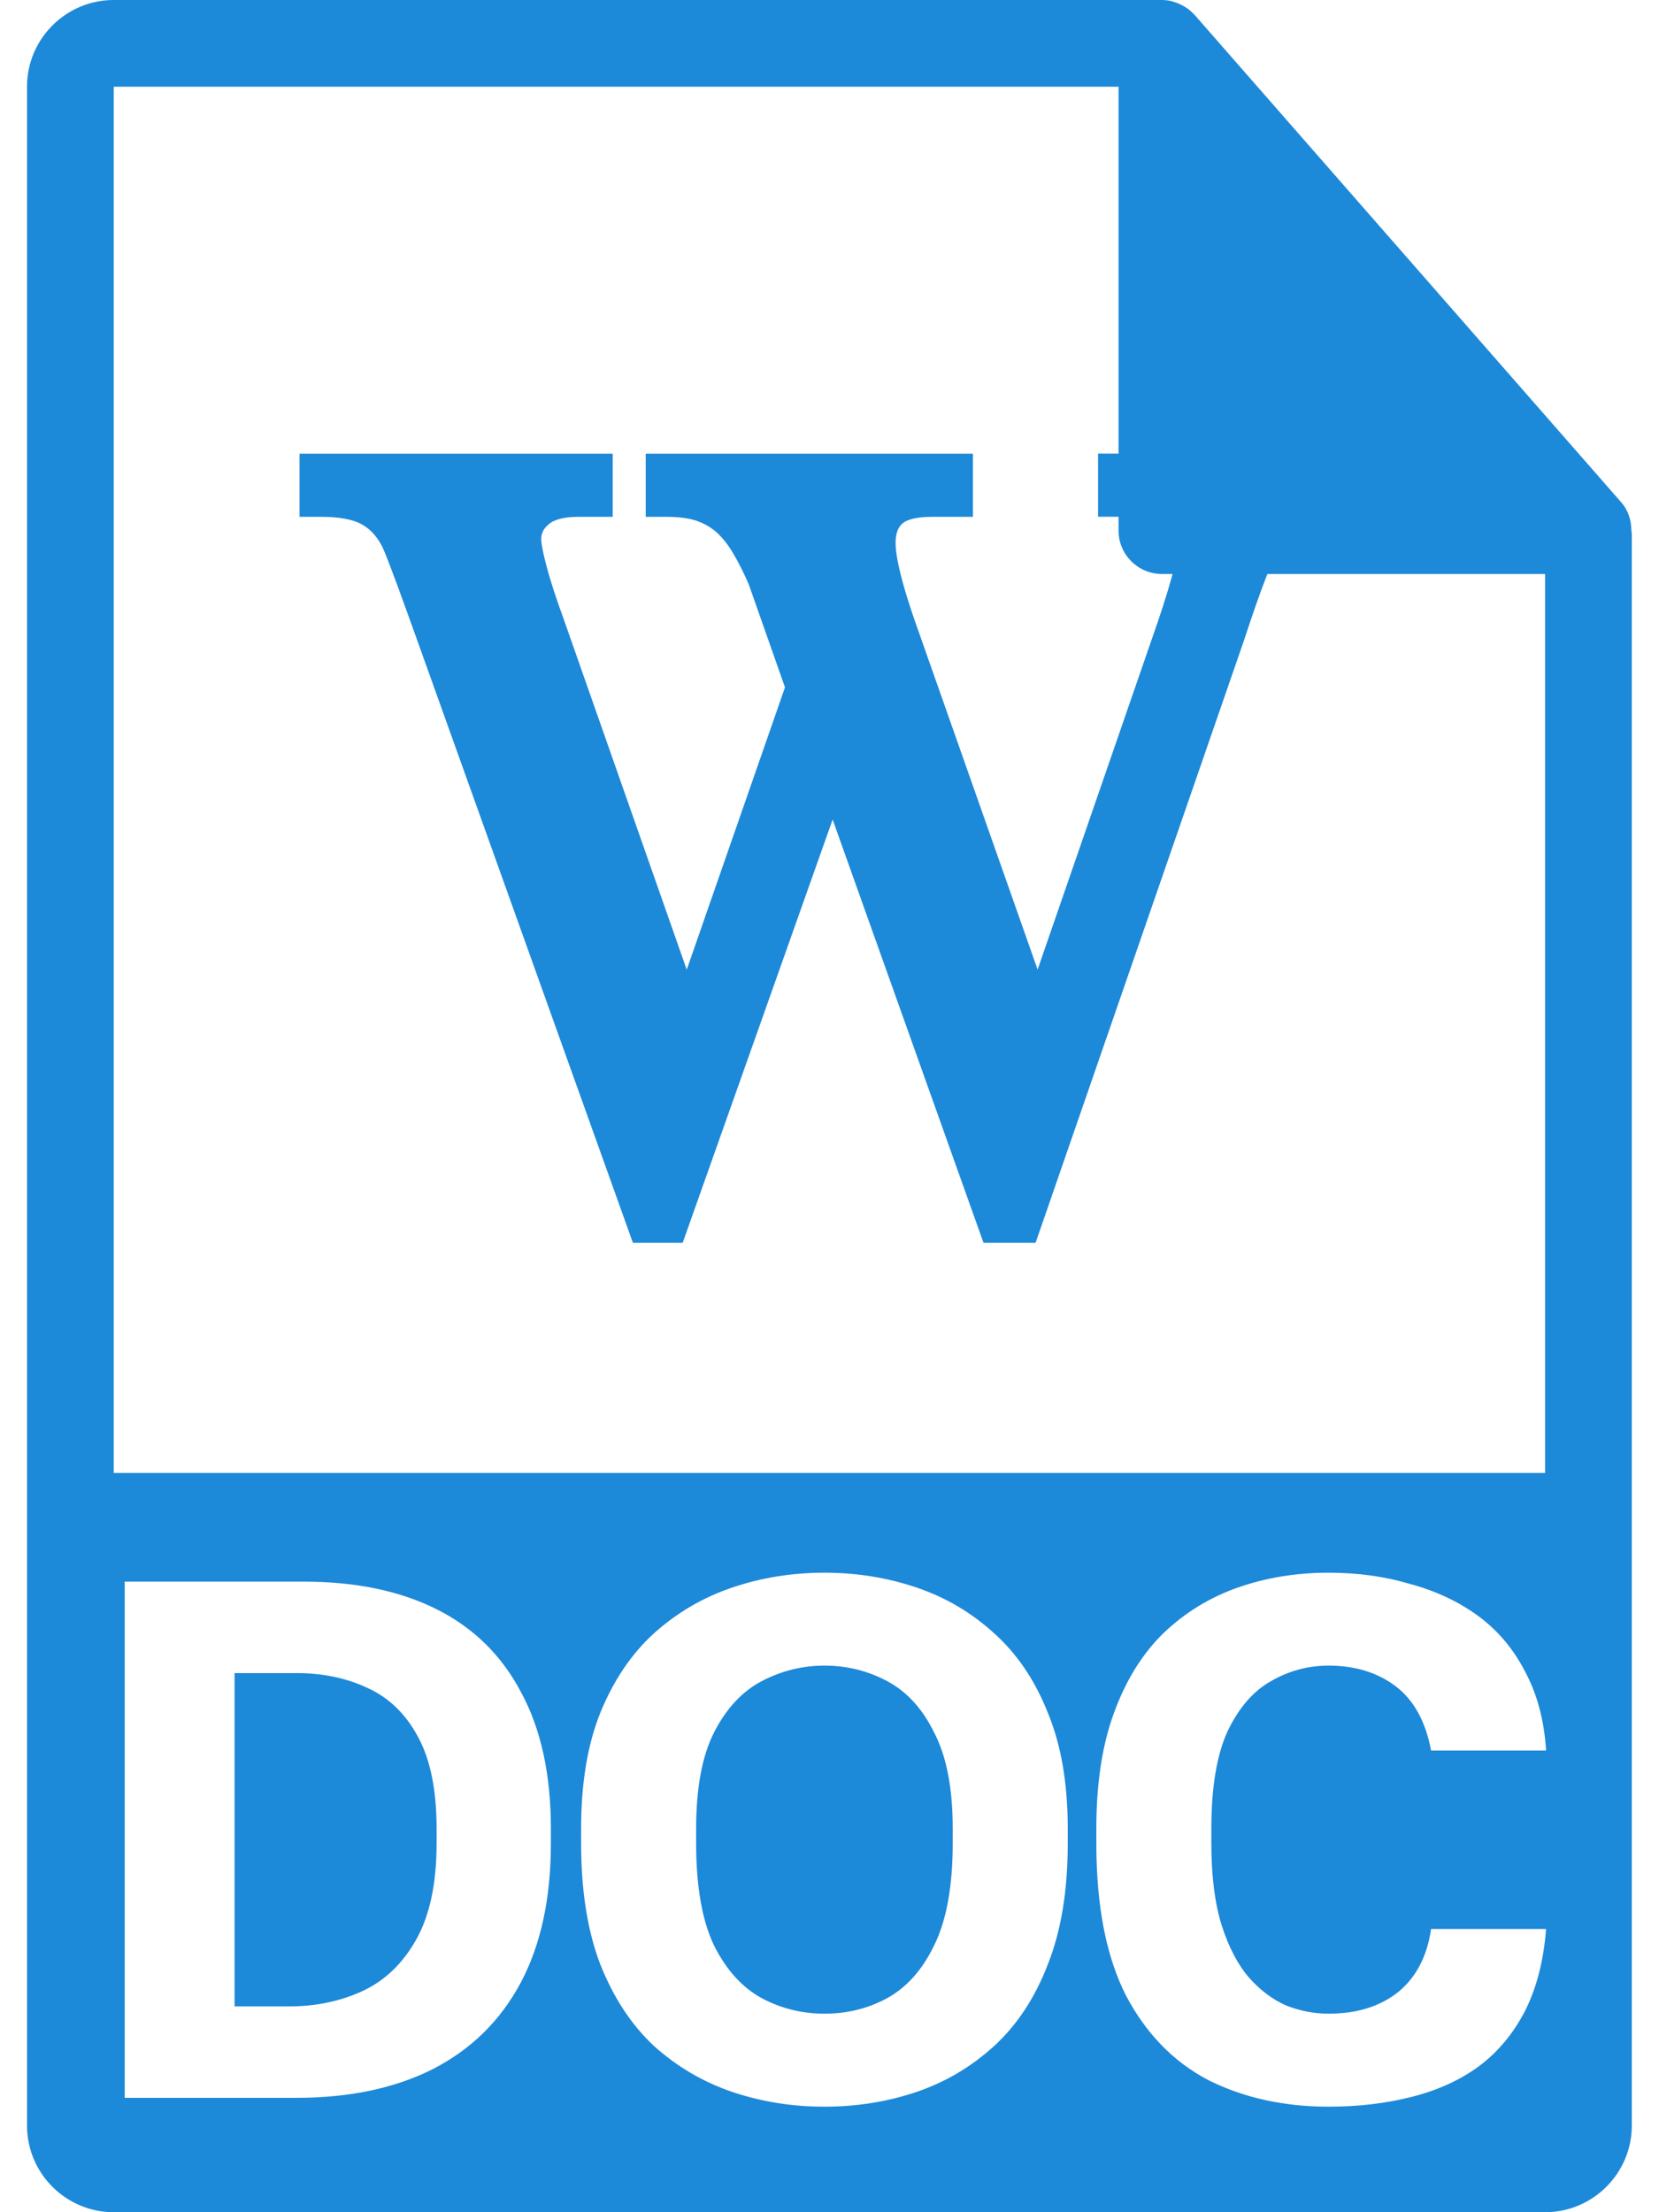 <svg width="18" height="24" viewBox="0 0 18 24" fill="none" xmlns="http://www.w3.org/2000/svg">
<path fill-rule="evenodd" clip-rule="evenodd" d="M17.588 5.447C17.664 5.532 17.699 5.641 17.7 5.751C17.701 5.756 17.701 5.76 17.702 5.765C17.703 5.778 17.705 5.791 17.705 5.804V23.059C17.705 23.578 17.282 24 16.764 24H1.234C0.715 24 0.293 23.578 0.293 23.059V0.941C0.293 0.422 0.715 0 1.234 0H12.607C12.643 0 12.679 0.005 12.714 0.013C12.719 0.015 12.724 0.017 12.729 0.018C12.733 0.019 12.736 0.021 12.74 0.022C12.772 0.031 12.803 0.045 12.832 0.061L12.835 0.062C12.845 0.068 12.854 0.073 12.864 0.079C12.898 0.101 12.929 0.127 12.957 0.158L12.961 0.161L17.588 5.447ZM1.234 0.941V15.98H16.764L16.764 6.227H12.607C12.347 6.227 12.136 6.016 12.136 5.757V0.941H1.234ZM1.353 17.159V22.759H3.217C3.793 22.759 4.286 22.654 4.697 22.447C5.113 22.233 5.43 21.921 5.649 21.511C5.868 21.1 5.977 20.596 5.977 19.998V19.838C5.977 19.252 5.87 18.761 5.657 18.366C5.449 17.966 5.145 17.665 4.745 17.462C4.345 17.26 3.862 17.159 3.297 17.159H1.353ZM3.137 21.767H2.545V18.151H3.217C3.5 18.151 3.756 18.204 3.985 18.311C4.22 18.417 4.404 18.596 4.537 18.846C4.67 19.092 4.737 19.422 4.737 19.838V19.998C4.737 20.436 4.662 20.785 4.513 21.047C4.369 21.302 4.177 21.486 3.937 21.599C3.697 21.71 3.43 21.767 3.137 21.767ZM7.945 22.695C8.259 22.801 8.593 22.855 8.945 22.855C9.297 22.855 9.63 22.801 9.945 22.695C10.259 22.588 10.539 22.422 10.785 22.198C11.035 21.969 11.23 21.673 11.369 21.311C11.513 20.948 11.585 20.511 11.585 19.998V19.838C11.585 19.348 11.513 18.929 11.369 18.582C11.23 18.23 11.035 17.942 10.785 17.718C10.539 17.494 10.259 17.329 9.945 17.223C9.63 17.116 9.297 17.062 8.945 17.062C8.593 17.062 8.259 17.116 7.945 17.223C7.63 17.329 7.347 17.494 7.097 17.718C6.851 17.942 6.657 18.23 6.513 18.582C6.374 18.929 6.305 19.348 6.305 19.838V19.998C6.305 20.511 6.374 20.948 6.513 21.311C6.657 21.673 6.851 21.969 7.097 22.198C7.347 22.422 7.63 22.588 7.945 22.695ZM9.625 21.678C9.417 21.791 9.19 21.846 8.945 21.846C8.705 21.846 8.478 21.791 8.265 21.678C8.051 21.561 7.878 21.369 7.745 21.102C7.617 20.831 7.553 20.462 7.553 19.998V19.838C7.553 19.401 7.617 19.055 7.745 18.799C7.878 18.537 8.051 18.351 8.265 18.238C8.478 18.127 8.705 18.07 8.945 18.07C9.19 18.07 9.417 18.127 9.625 18.238C9.838 18.351 10.009 18.537 10.137 18.799C10.27 19.055 10.337 19.401 10.337 19.838V19.998C10.337 20.462 10.27 20.831 10.137 21.102C10.009 21.369 9.838 21.561 9.625 21.678ZM13.111 22.567C13.495 22.759 13.93 22.855 14.415 22.855C14.735 22.855 15.034 22.82 15.311 22.75C15.588 22.681 15.831 22.572 16.039 22.422C16.247 22.268 16.415 22.068 16.543 21.823C16.671 21.572 16.748 21.273 16.775 20.927H15.527C15.484 21.225 15.364 21.454 15.167 21.614C14.97 21.769 14.719 21.846 14.415 21.846C14.26 21.846 14.108 21.817 13.959 21.759C13.81 21.695 13.674 21.593 13.551 21.454C13.428 21.311 13.33 21.121 13.255 20.887C13.18 20.646 13.143 20.351 13.143 19.998V19.838C13.143 19.39 13.202 19.038 13.319 18.782C13.442 18.526 13.599 18.345 13.791 18.238C13.983 18.127 14.191 18.07 14.415 18.07C14.703 18.07 14.946 18.145 15.143 18.294C15.34 18.444 15.468 18.676 15.527 18.991H16.775C16.754 18.66 16.676 18.372 16.543 18.127C16.415 17.881 16.244 17.681 16.031 17.526C15.818 17.372 15.572 17.257 15.295 17.183C15.023 17.102 14.73 17.062 14.415 17.062C14.063 17.062 13.735 17.116 13.431 17.223C13.127 17.329 12.858 17.494 12.623 17.718C12.394 17.942 12.215 18.23 12.087 18.582C11.959 18.929 11.895 19.348 11.895 19.838V19.998C11.895 20.676 12.002 21.225 12.215 21.646C12.434 22.062 12.732 22.369 13.111 22.567Z" fill="#1d89d9"/>
<path d="M7.564 5.652C7.645 5.681 7.715 5.722 7.777 5.777C7.842 5.837 7.901 5.912 7.953 6C8.013 6.101 8.072 6.219 8.123 6.337L8.517 7.457L7.451 10.52L6.114 6.711C6.028 6.475 5.965 6.28 5.926 6.127C5.876 5.937 5.872 5.868 5.872 5.851C5.872 5.786 5.895 5.738 5.952 5.689C6.013 5.635 6.124 5.607 6.274 5.607H6.648V4.922H3.25V5.607H3.485C3.675 5.607 3.826 5.634 3.921 5.686C4.013 5.736 4.084 5.812 4.141 5.919C4.166 5.965 4.241 6.149 4.459 6.757L6.867 13.483H7.407L9.034 8.891L10.671 13.483H11.236L13.498 6.945C13.702 6.322 13.802 6.094 13.846 6.013C13.894 5.927 13.944 5.856 13.993 5.8C14.035 5.753 14.08 5.714 14.126 5.686C14.173 5.658 14.224 5.639 14.281 5.626C14.345 5.613 14.424 5.606 14.51 5.606H14.745V4.921H11.914V5.606H12.148C12.371 5.606 12.55 5.636 12.681 5.696C12.759 5.733 12.788 5.776 12.788 5.868C12.788 5.953 12.755 6.187 12.545 6.795L11.258 10.519L9.967 6.852C9.759 6.273 9.717 6.01 9.717 5.891C9.717 5.764 9.757 5.71 9.79 5.681C9.819 5.653 9.9 5.607 10.112 5.607H10.556V4.922H7.006V5.607H7.24C7.37 5.608 7.48 5.622 7.564 5.652Z" fill="#1d89d9"/>
</svg>
